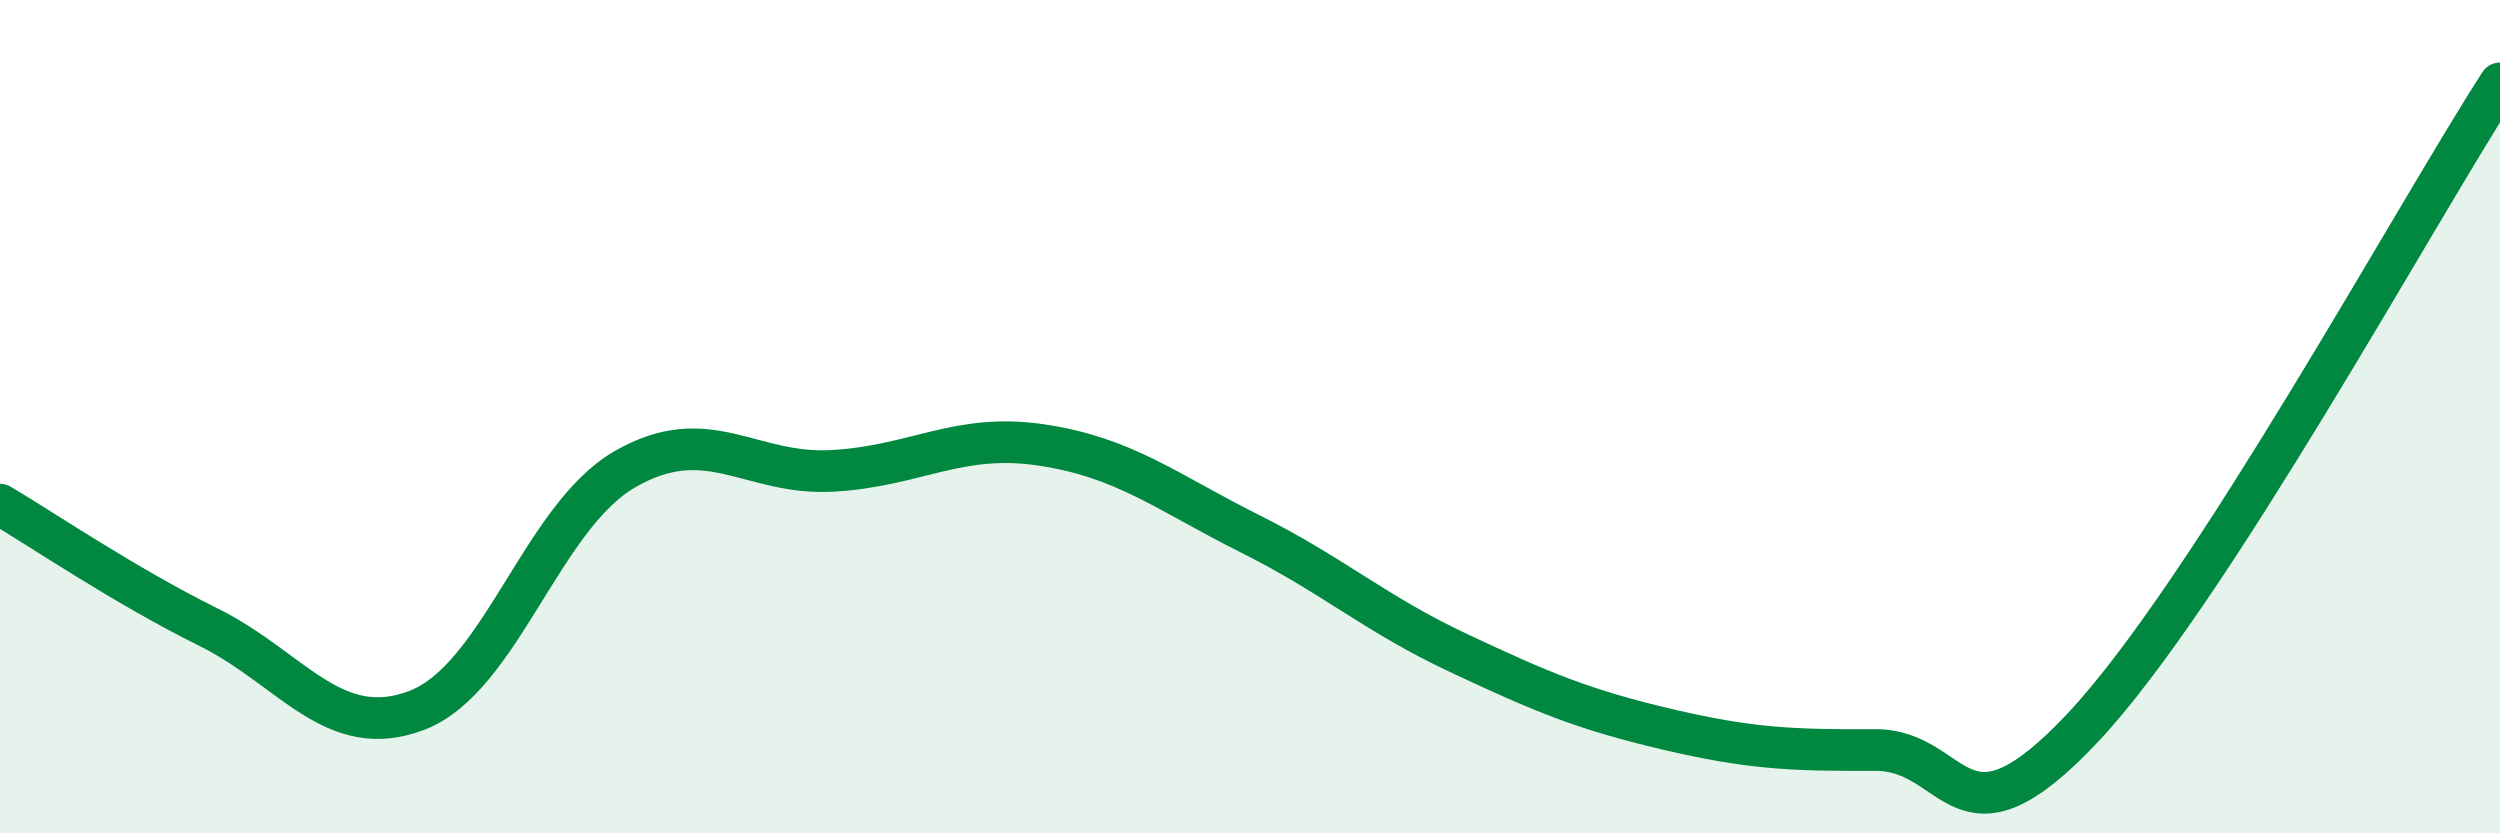 
    <svg width="60" height="20" viewBox="0 0 60 20" xmlns="http://www.w3.org/2000/svg">
      <path
        d="M 0,12.11 C 1,12.7 3,14.06 5,15.05 C 7,16.04 8,17.81 10,17.05 C 12,16.29 13,12.41 15,11.26 C 17,10.11 18,11.42 20,11.3 C 22,11.18 23,10.38 25,10.68 C 27,10.98 28,11.81 30,12.81 C 32,13.81 33,14.73 35,15.67 C 37,16.61 38,17.03 40,17.5 C 42,17.97 43,18.01 45,18 C 47,17.99 47,20.65 50,17.45 C 53,14.25 58,5.09 60,2L60 20L0 20Z"
        fill="#008740"
        opacity="0.1"
        stroke-linecap="round"
        stroke-linejoin="round"
      />
      <path
        d="M 0,12.11 C 1,12.7 3,14.06 5,15.05 C 7,16.04 8,17.81 10,17.05 C 12,16.29 13,12.41 15,11.26 C 17,10.11 18,11.42 20,11.3 C 22,11.18 23,10.38 25,10.68 C 27,10.98 28,11.81 30,12.81 C 32,13.81 33,14.73 35,15.67 C 37,16.61 38,17.03 40,17.5 C 42,17.97 43,18.01 45,18 C 47,17.99 47,20.65 50,17.45 C 53,14.25 58,5.09 60,2"
        stroke="#008740"
        stroke-width="1"
        fill="none"
        stroke-linecap="round"
        stroke-linejoin="round"
      />
    </svg>
  